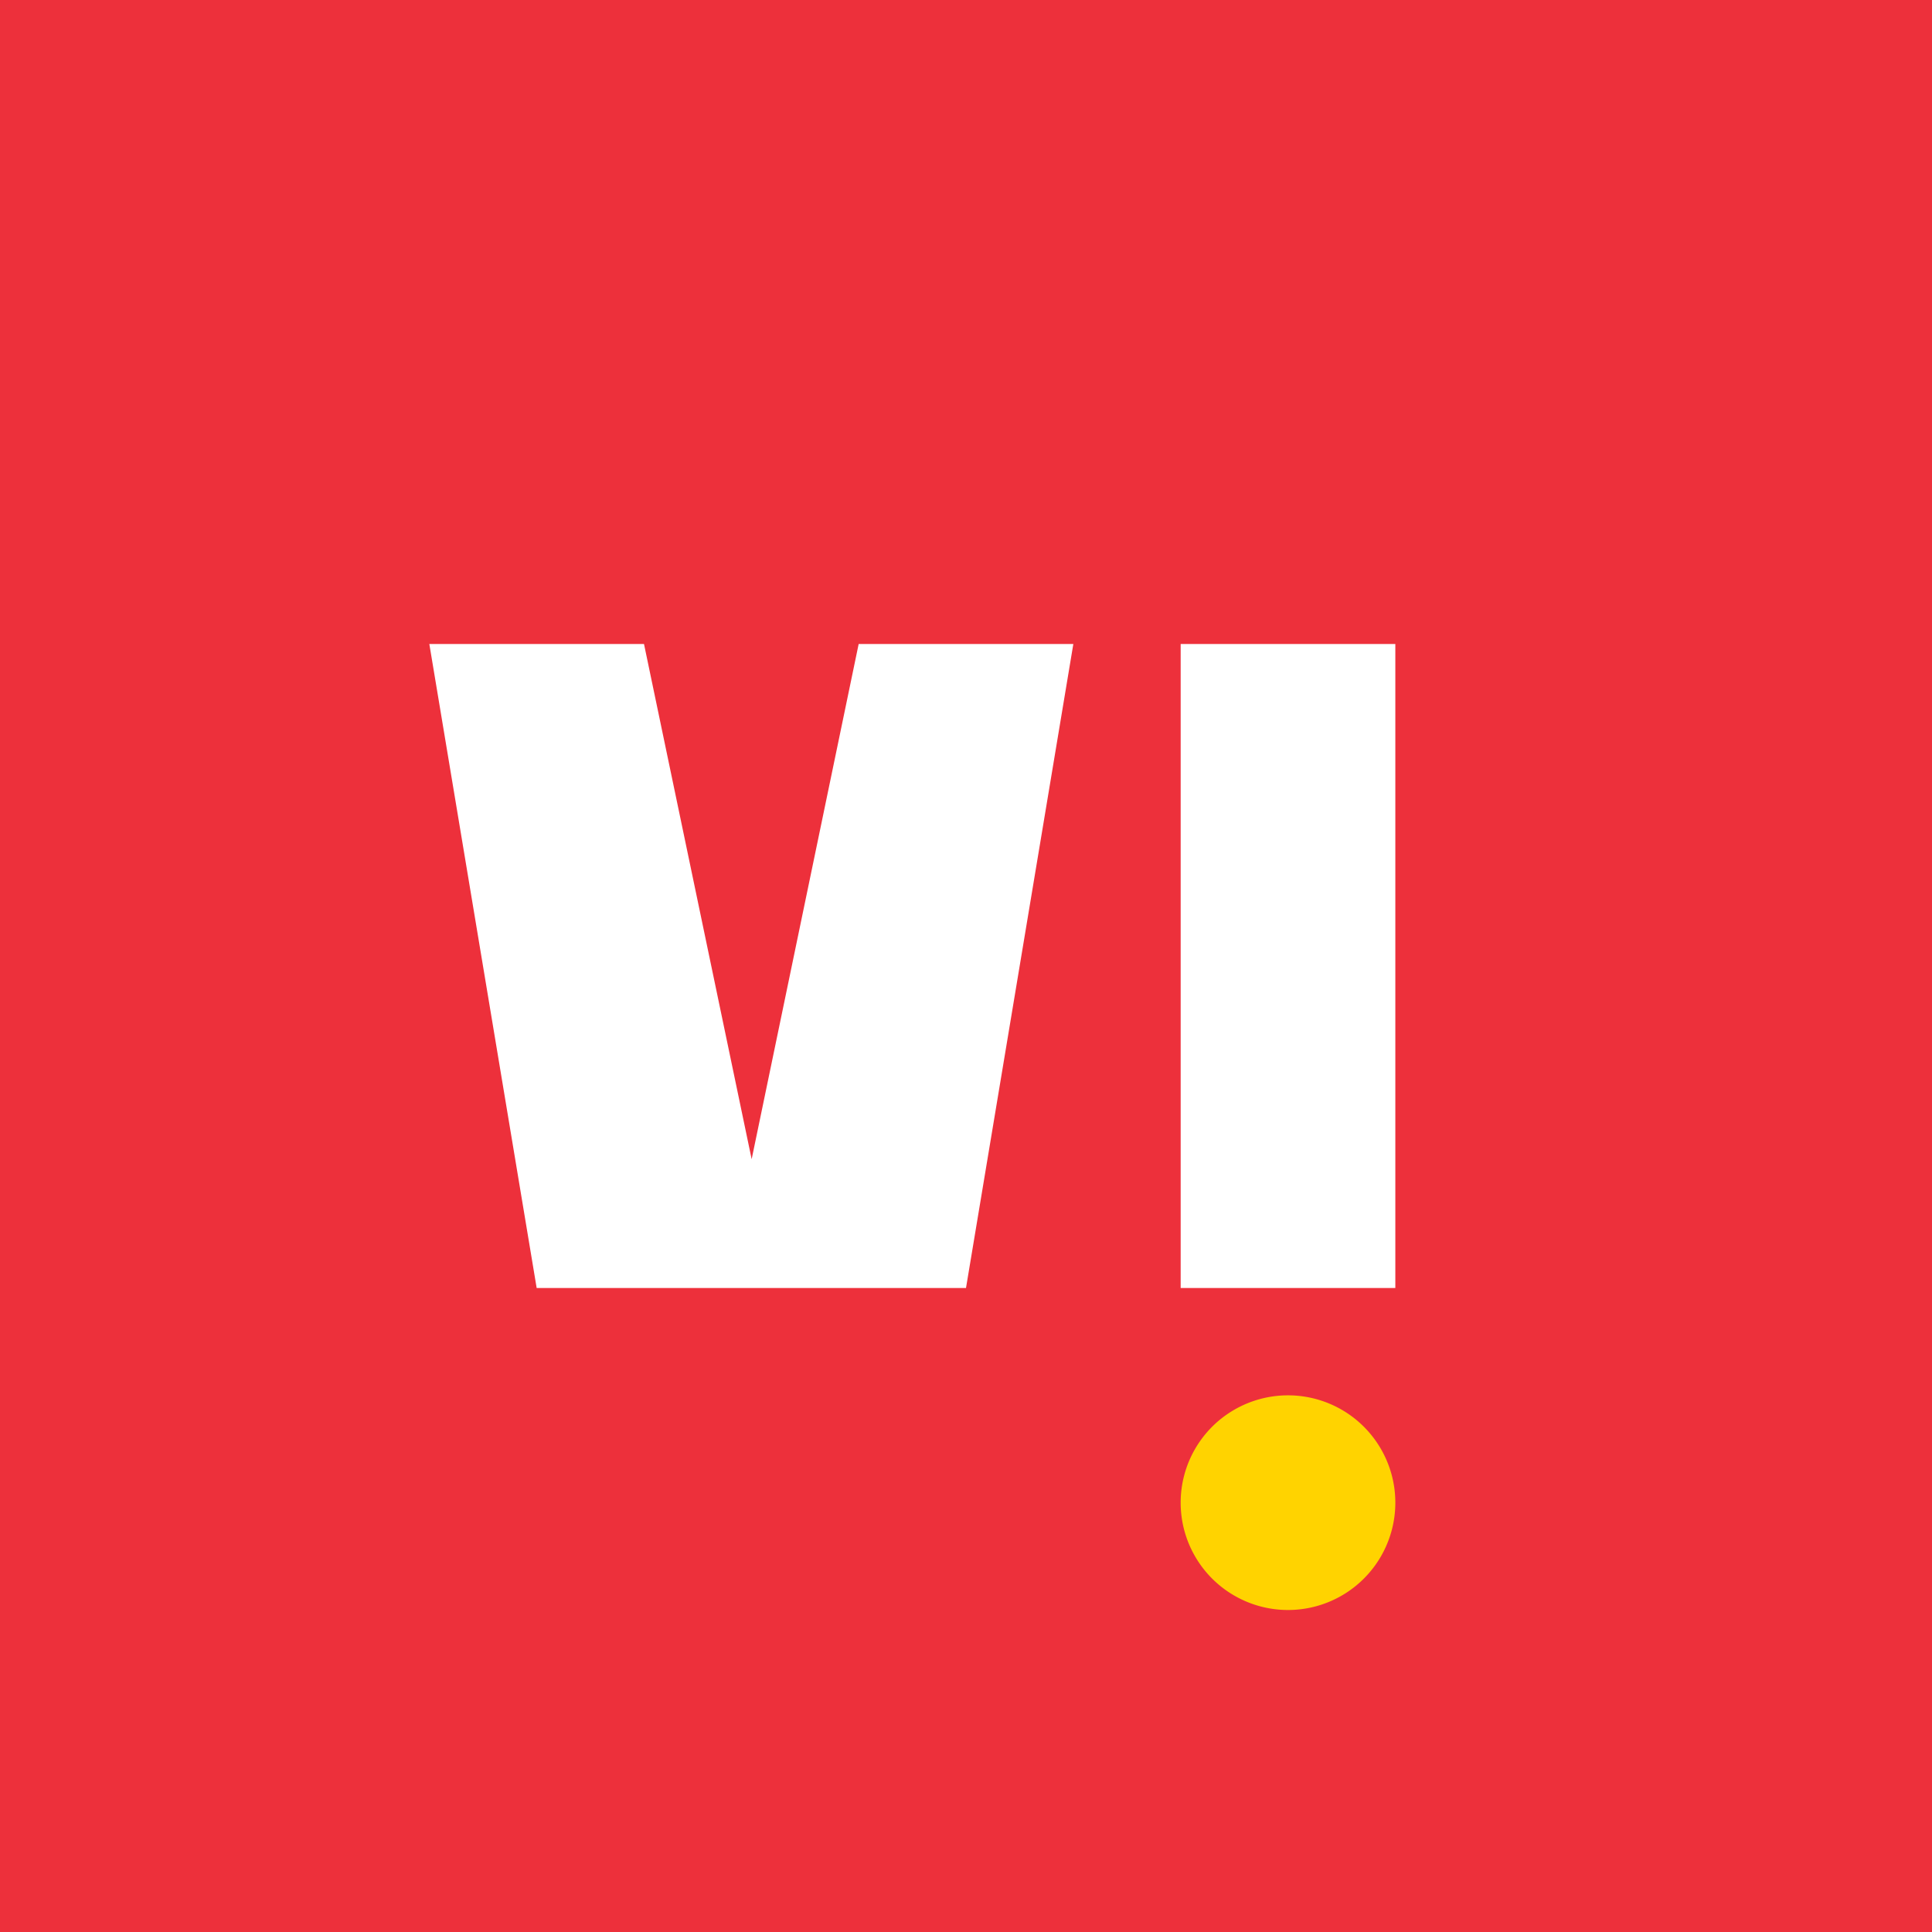 <!-- by TradingView --><svg width="18" height="18" xmlns="http://www.w3.org/2000/svg"><path fill="#ED303B" d="M0 0h18v18H0z"/><path d="M11 12h2V6h-2v6zM8 6l-.997 4.8L6 6H4l1 6h4l1-6H8z" fill="#fff"/><path d="M13 14a1 1 0 11-2 0 1 1 0 012 0z" fill="#FFD300"/></svg>